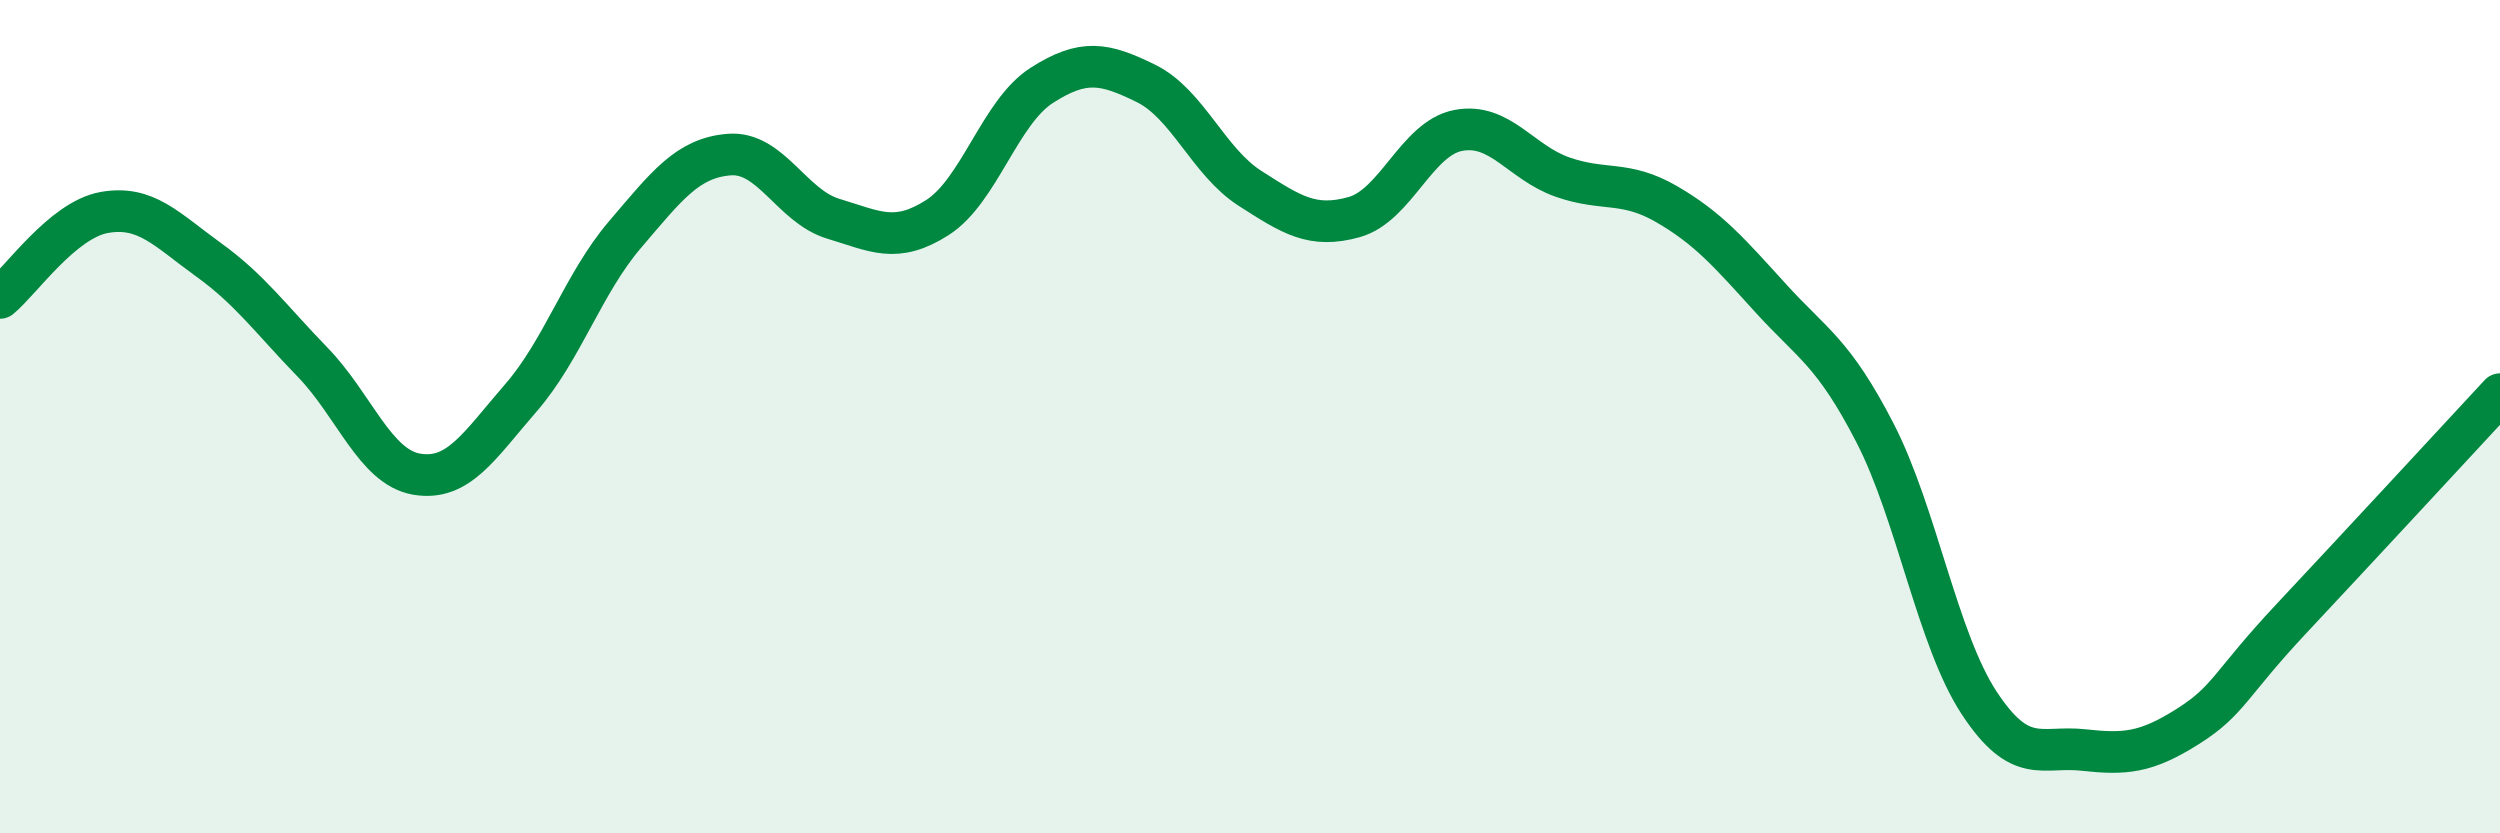 
    <svg width="60" height="20" viewBox="0 0 60 20" xmlns="http://www.w3.org/2000/svg">
      <path
        d="M 0,7.15 C 0.5,6.74 1.5,5.28 2.5,5.1 C 3.5,4.92 4,5.51 5,6.23 C 6,6.95 6.5,7.66 7.5,8.69 C 8.5,9.72 9,11.21 10,11.38 C 11,11.55 11.5,10.7 12.5,9.55 C 13.5,8.4 14,6.8 15,5.63 C 16,4.46 16.5,3.79 17.5,3.71 C 18.5,3.63 19,4.95 20,5.25 C 21,5.55 21.5,5.86 22.5,5.22 C 23.5,4.58 24,2.69 25,2.05 C 26,1.41 26.5,1.51 27.5,2 C 28.5,2.49 29,3.88 30,4.52 C 31,5.16 31.5,5.49 32.5,5.21 C 33.5,4.93 34,3.32 35,3.13 C 36,2.94 36.5,3.9 37.5,4.25 C 38.5,4.6 39,4.32 40,4.9 C 41,5.48 41.5,6.06 42.5,7.16 C 43.5,8.26 44,8.45 45,10.39 C 46,12.33 46.5,15.35 47.5,16.87 C 48.5,18.39 49,17.89 50,18 C 51,18.11 51.5,18.07 52.5,17.44 C 53.5,16.81 53.5,16.44 55,14.84 C 56.5,13.24 59,10.54 60,9.46L60 20L0 20Z"
        fill="#008740"
        opacity="0.1"
        stroke-linecap="round"
        stroke-linejoin="round"
      />
      <path
        d="M 0,7.15 C 0.5,6.74 1.5,5.28 2.5,5.1 C 3.5,4.92 4,5.51 5,6.23 C 6,6.95 6.5,7.66 7.5,8.69 C 8.5,9.72 9,11.21 10,11.38 C 11,11.55 11.5,10.7 12.5,9.55 C 13.5,8.4 14,6.8 15,5.63 C 16,4.46 16.5,3.79 17.5,3.71 C 18.5,3.63 19,4.95 20,5.25 C 21,5.55 21.5,5.86 22.5,5.22 C 23.5,4.58 24,2.69 25,2.05 C 26,1.41 26.5,1.51 27.5,2 C 28.5,2.49 29,3.88 30,4.52 C 31,5.16 31.5,5.49 32.5,5.21 C 33.5,4.93 34,3.32 35,3.13 C 36,2.94 36.5,3.9 37.5,4.25 C 38.5,4.6 39,4.32 40,4.9 C 41,5.48 41.5,6.06 42.5,7.16 C 43.5,8.26 44,8.45 45,10.39 C 46,12.33 46.5,15.35 47.5,16.87 C 48.5,18.39 49,17.89 50,18 C 51,18.11 51.5,18.07 52.5,17.44 C 53.5,16.81 53.5,16.44 55,14.84 C 56.5,13.24 59,10.54 60,9.46"
        stroke="#008740"
        stroke-width="1"
        fill="none"
        stroke-linecap="round"
        stroke-linejoin="round"
      />
    </svg>
  